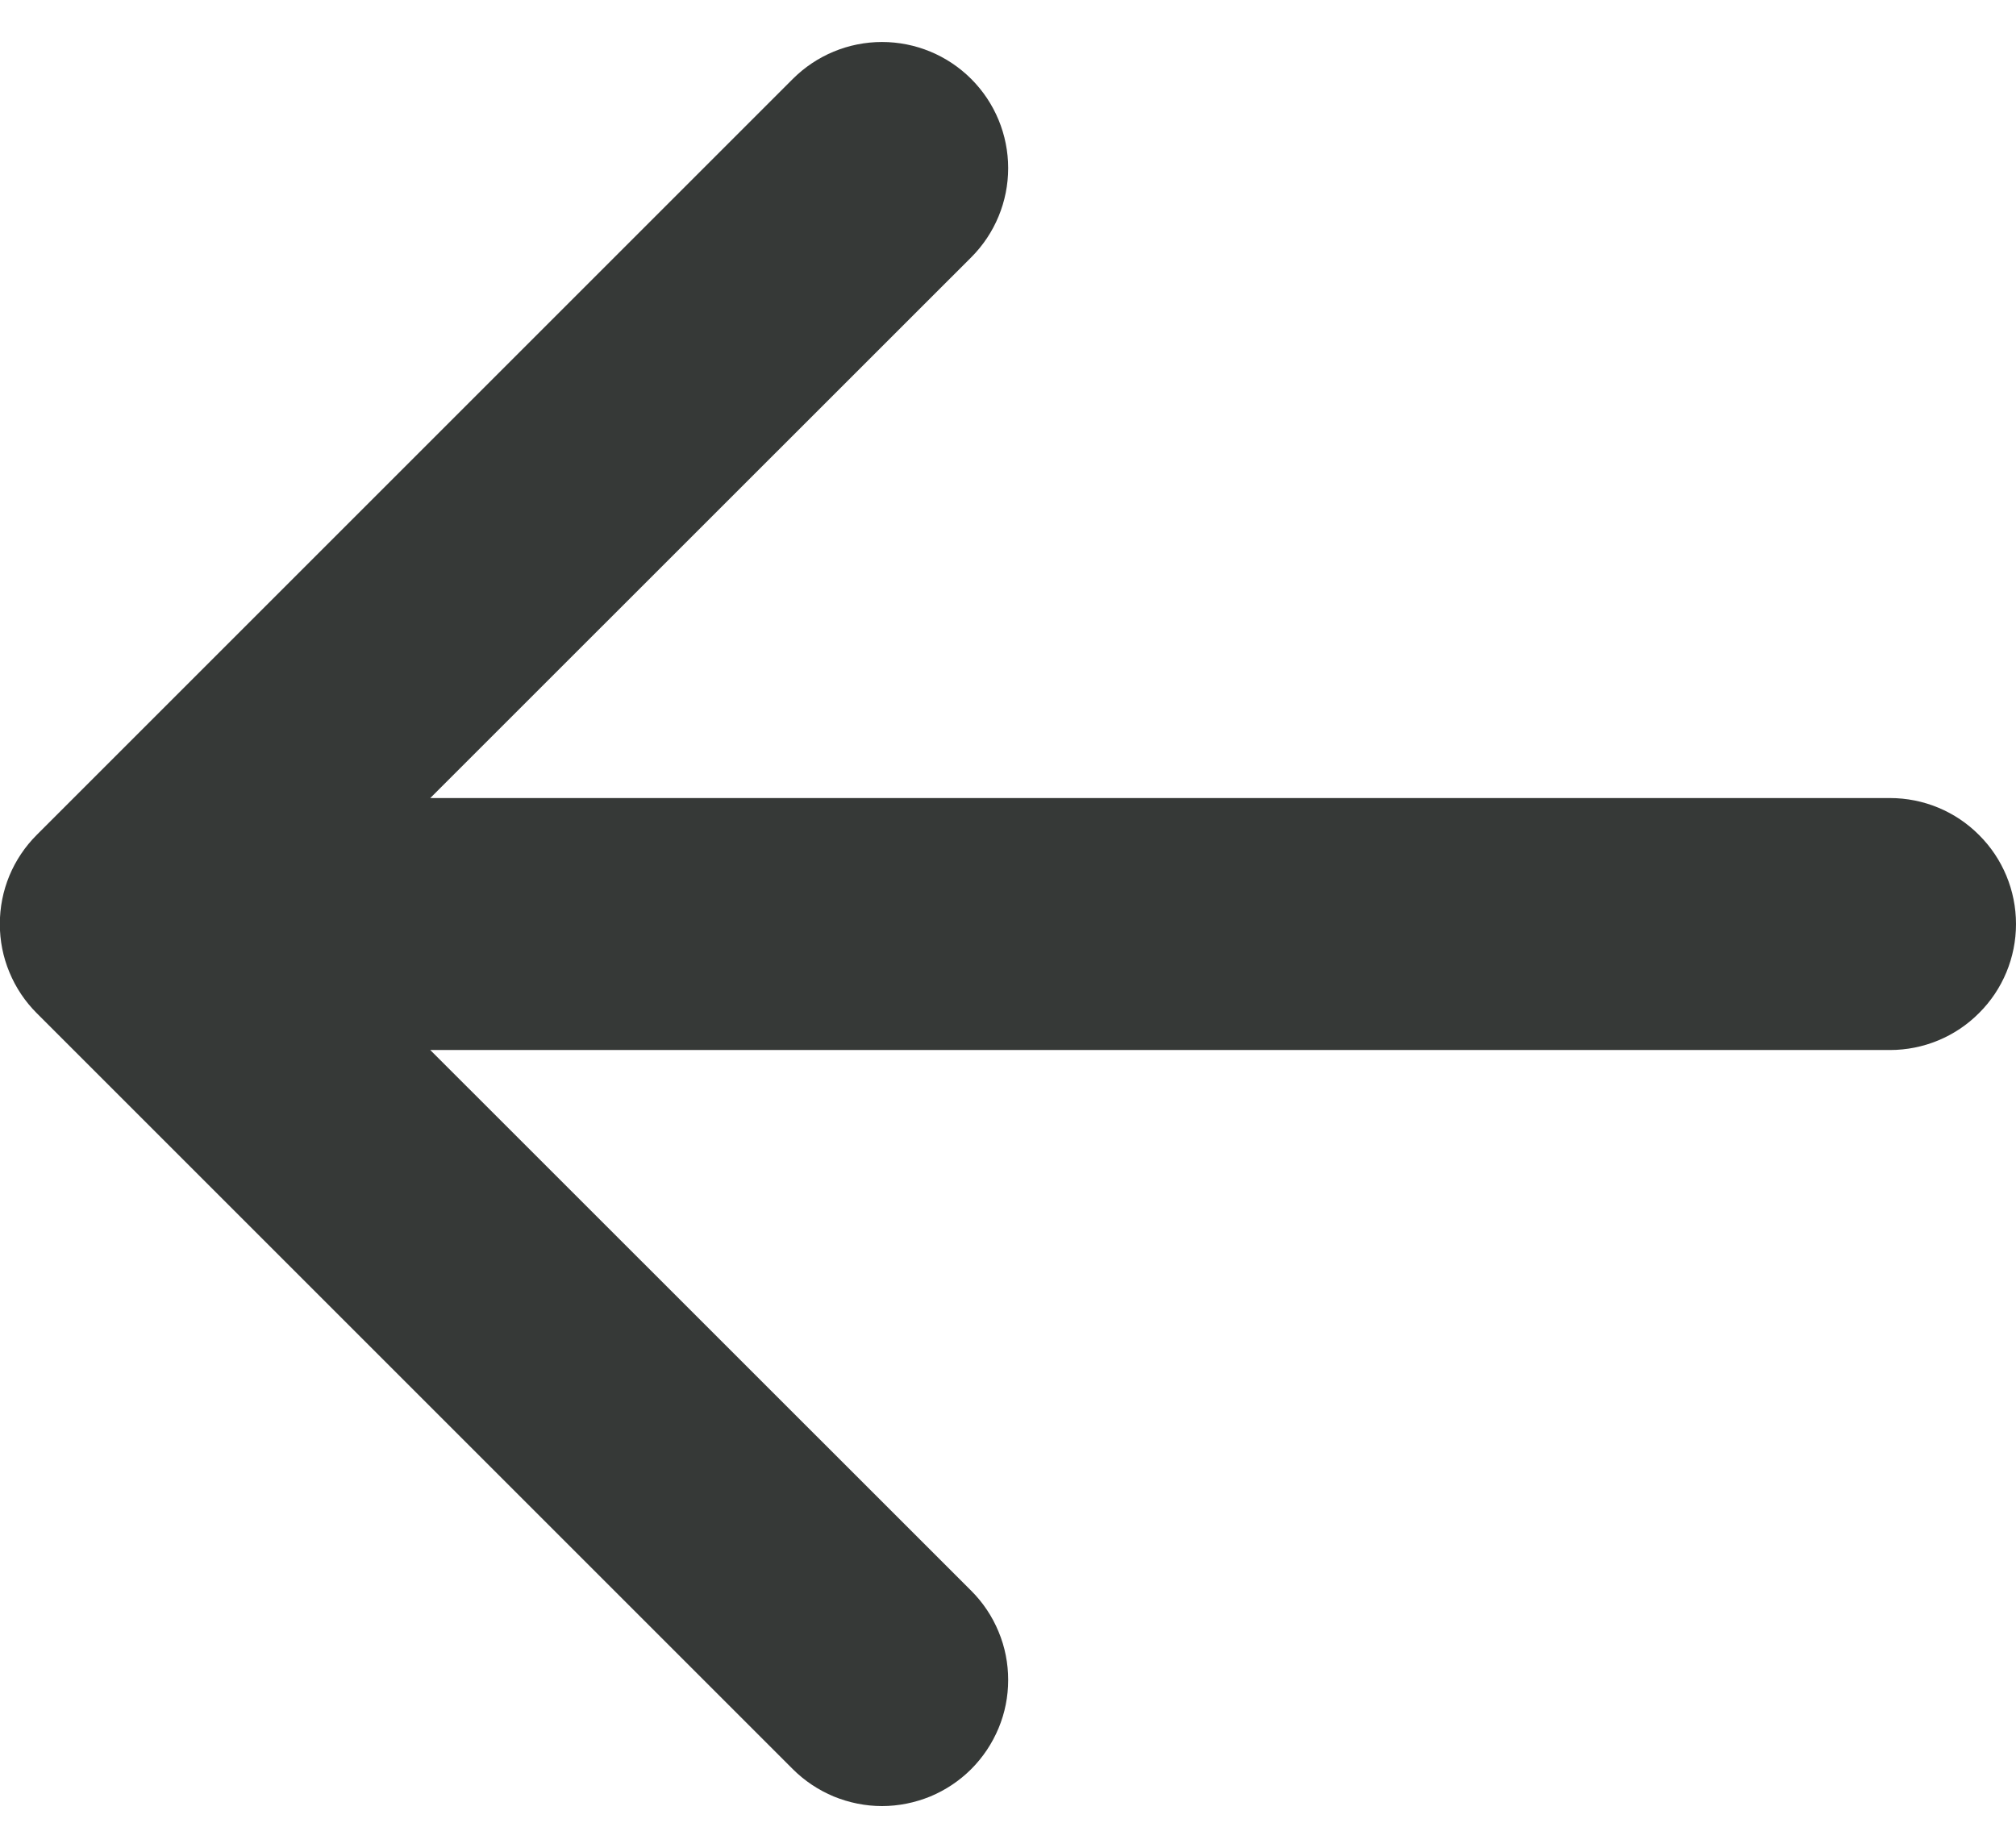 <svg width="12" height="11" viewBox="0 0 12 11" fill="none" xmlns="http://www.w3.org/2000/svg"><path fill-rule="evenodd" clip-rule="evenodd" d="M12 5.501C12 5.7 11.921 5.891 11.78 6.031C11.64 6.172 11.449 6.251 11.25 6.251H2.561L5.781 9.47C5.851 9.54 5.906 9.622 5.944 9.714C5.982 9.805 6.001 9.902 6.001 10.001C6.001 10.1 5.982 10.197 5.944 10.288C5.906 10.379 5.851 10.462 5.781 10.532C5.711 10.602 5.628 10.657 5.537 10.695C5.446 10.732 5.349 10.752 5.25 10.752C5.151 10.752 5.054 10.732 4.963 10.695C4.872 10.657 4.789 10.602 4.719 10.532L0.219 6.032C0.149 5.962 0.094 5.88 0.056 5.788C0.018 5.697 -0.001 5.6 -0.001 5.501C-0.001 5.402 0.018 5.305 0.056 5.213C0.094 5.122 0.149 5.04 0.219 4.97L4.719 0.47C4.86 0.329 5.051 0.25 5.25 0.25C5.449 0.25 5.64 0.329 5.781 0.47C5.922 0.611 6.001 0.802 6.001 1.001C6.001 1.2 5.922 1.391 5.781 1.532L2.561 4.751H11.25C11.449 4.751 11.64 4.83 11.78 4.971C11.921 5.111 12 5.302 12 5.501Z" fill="#191C1A" fill-opacity="0.87"/></svg>
